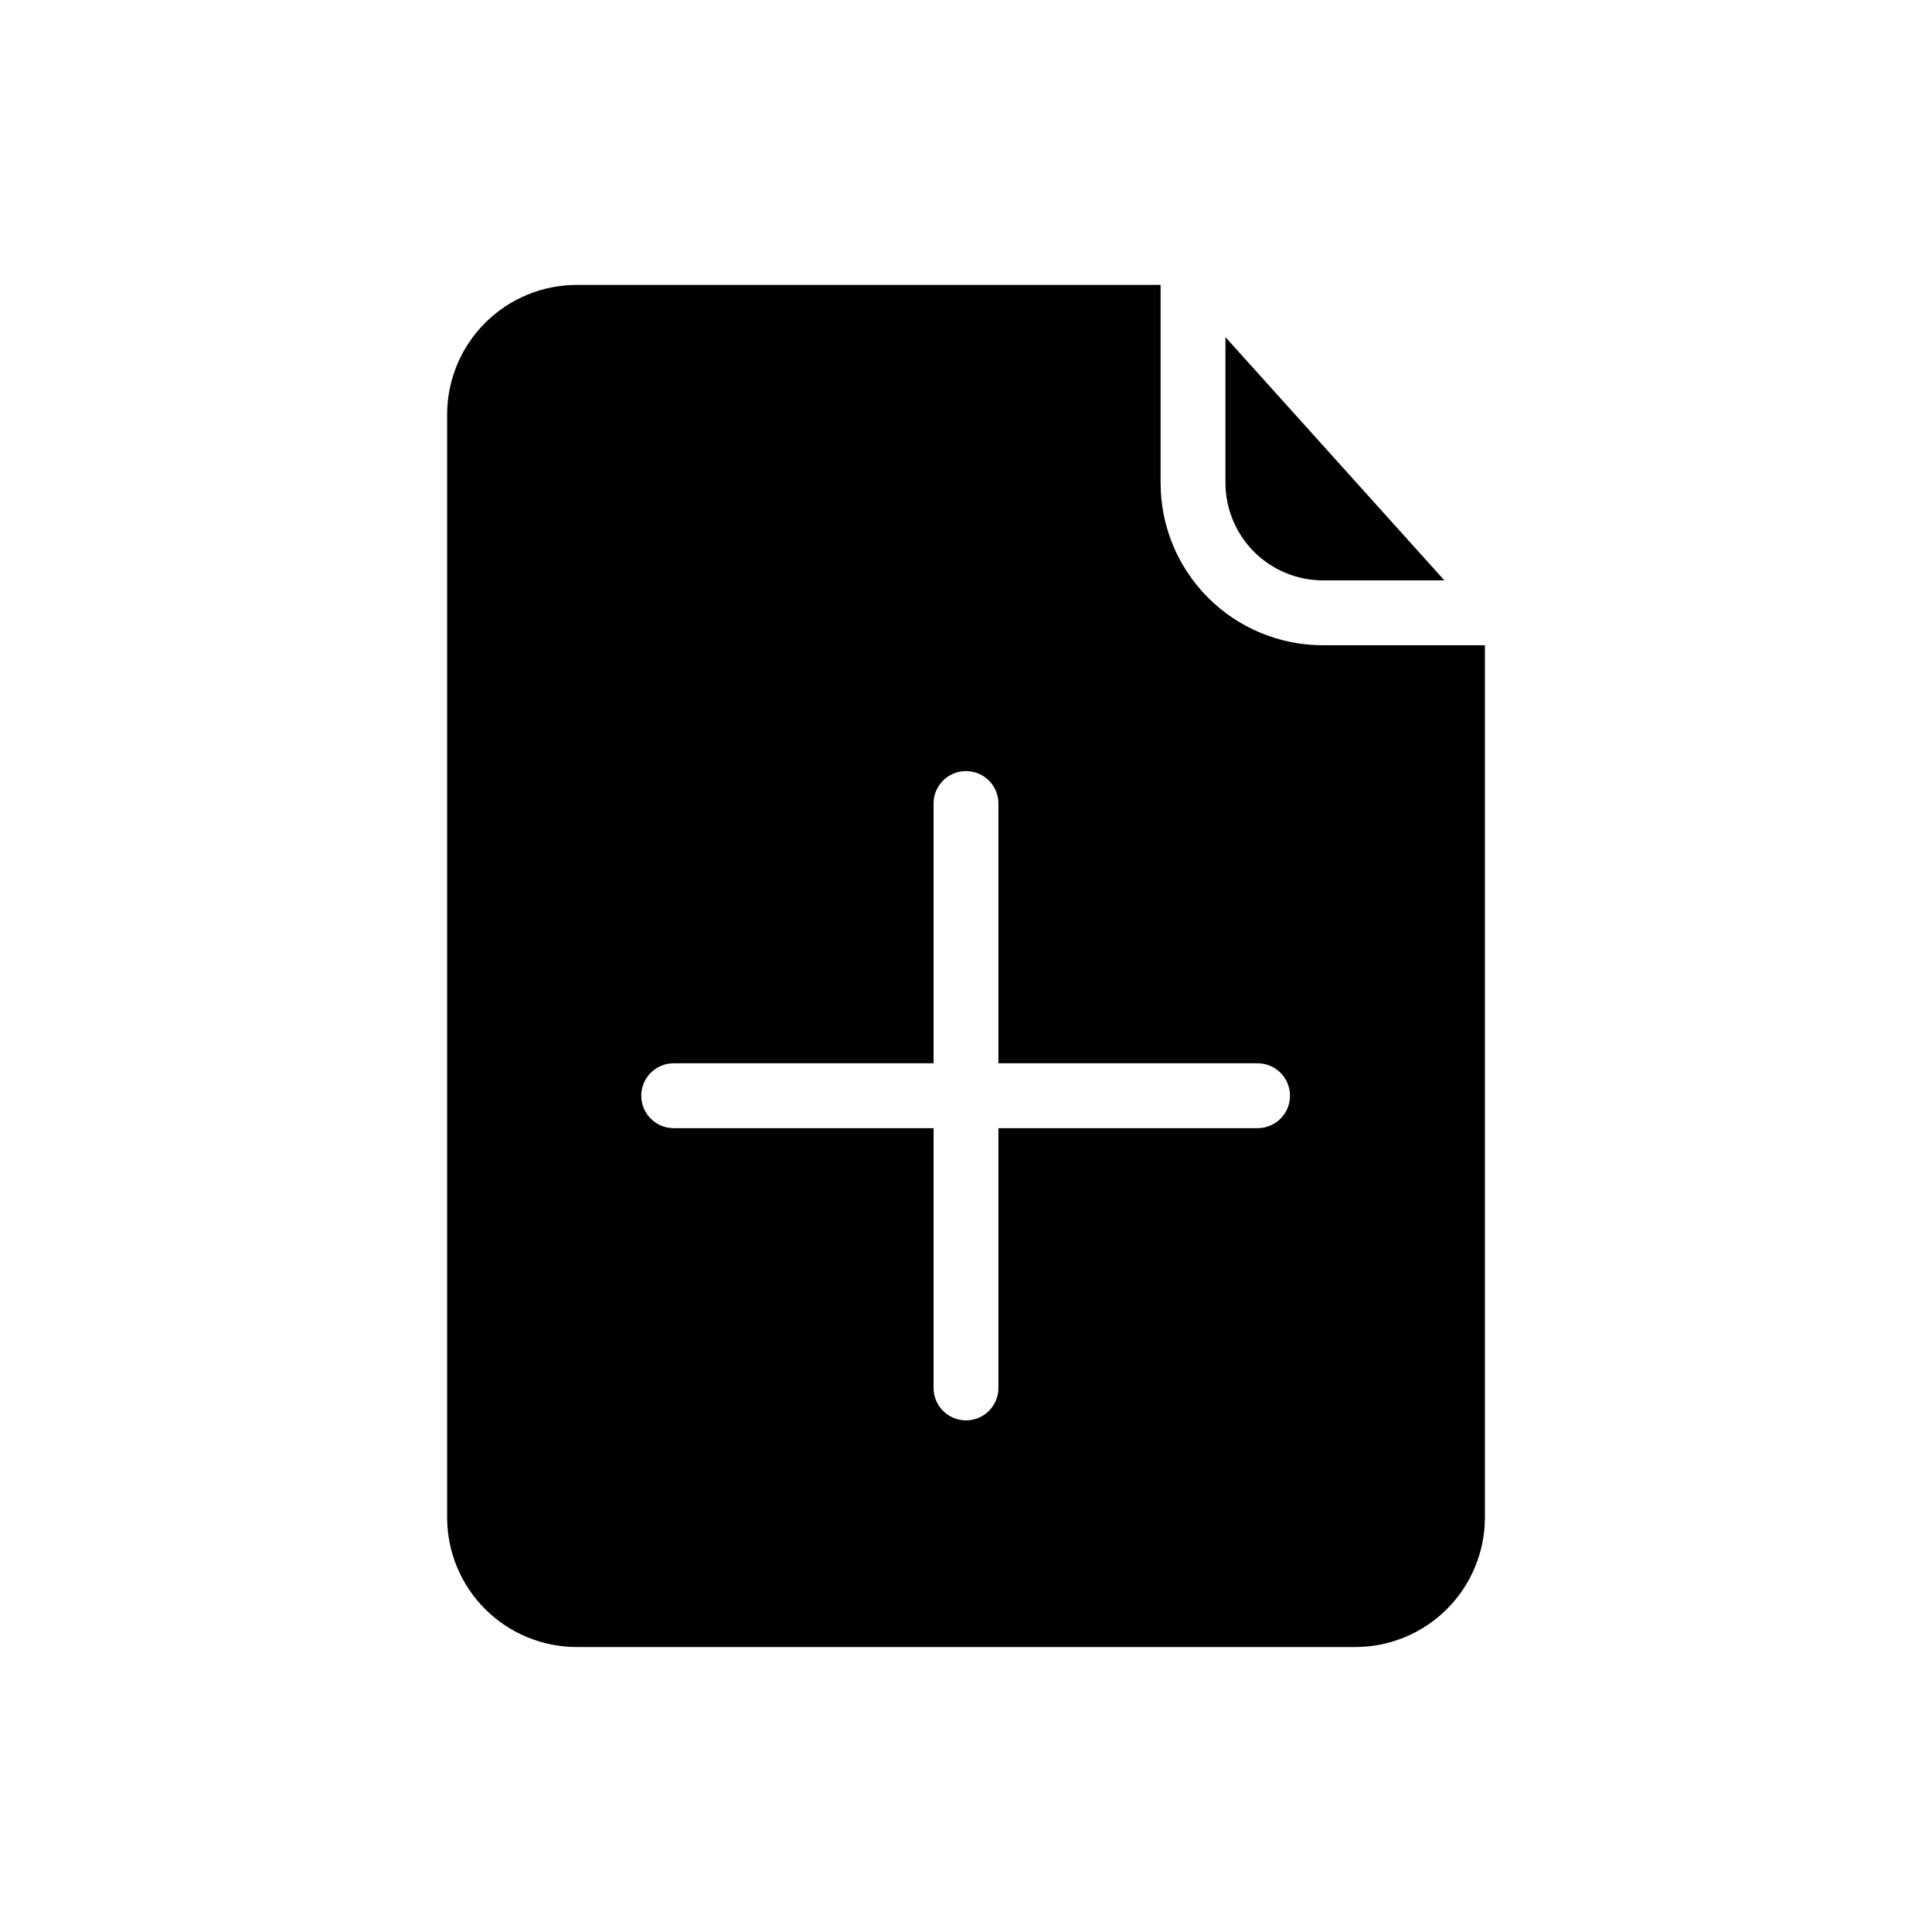 <?xml version="1.0" encoding="UTF-8"?>
<!-- Uploaded to: SVG Repo, www.svgrepo.com, Generator: SVG Repo Mixer Tools -->
<svg fill="#000000" width="800px" height="800px" version="1.1" viewBox="144 144 512 512" xmlns="http://www.w3.org/2000/svg">
 <path d="m468.76 272.02v-38.676l58.016 64.461h-32.234c-6.832-0.02-13.379-2.746-18.207-7.574-4.832-4.832-7.555-11.379-7.574-18.211zm68.758 42.973v231.11c0 9.117-3.621 17.863-10.066 24.312-6.449 6.445-15.195 10.07-24.312 10.066h-206.27c-9.121 0.004-17.867-3.621-24.312-10.066-6.449-6.449-10.07-15.195-10.066-24.312v-292.22c-0.004-9.117 3.617-17.863 10.066-24.312 6.445-6.445 15.191-10.066 24.312-10.066h154.7v52.516c0.004 11.395 4.535 22.324 12.59 30.383 8.059 8.059 18.988 12.586 30.383 12.59zm-60.078 110.79h-68.844v-68.844c0-4.746-3.848-8.594-8.594-8.594-4.75 0-8.598 3.848-8.598 8.594v68.844h-68.844c-2.281-0.004-4.477 0.898-6.094 2.508-1.617 1.613-2.527 3.805-2.527 6.09 0 2.281 0.91 4.473 2.527 6.086 1.617 1.613 3.812 2.516 6.094 2.508h68.844v68.844c0 4.746 3.848 8.594 8.598 8.594 4.746 0 8.594-3.848 8.594-8.594v-68.844h68.844c4.68-0.094 8.426-3.914 8.426-8.594 0-4.684-3.746-8.504-8.426-8.598z"/>
</svg>